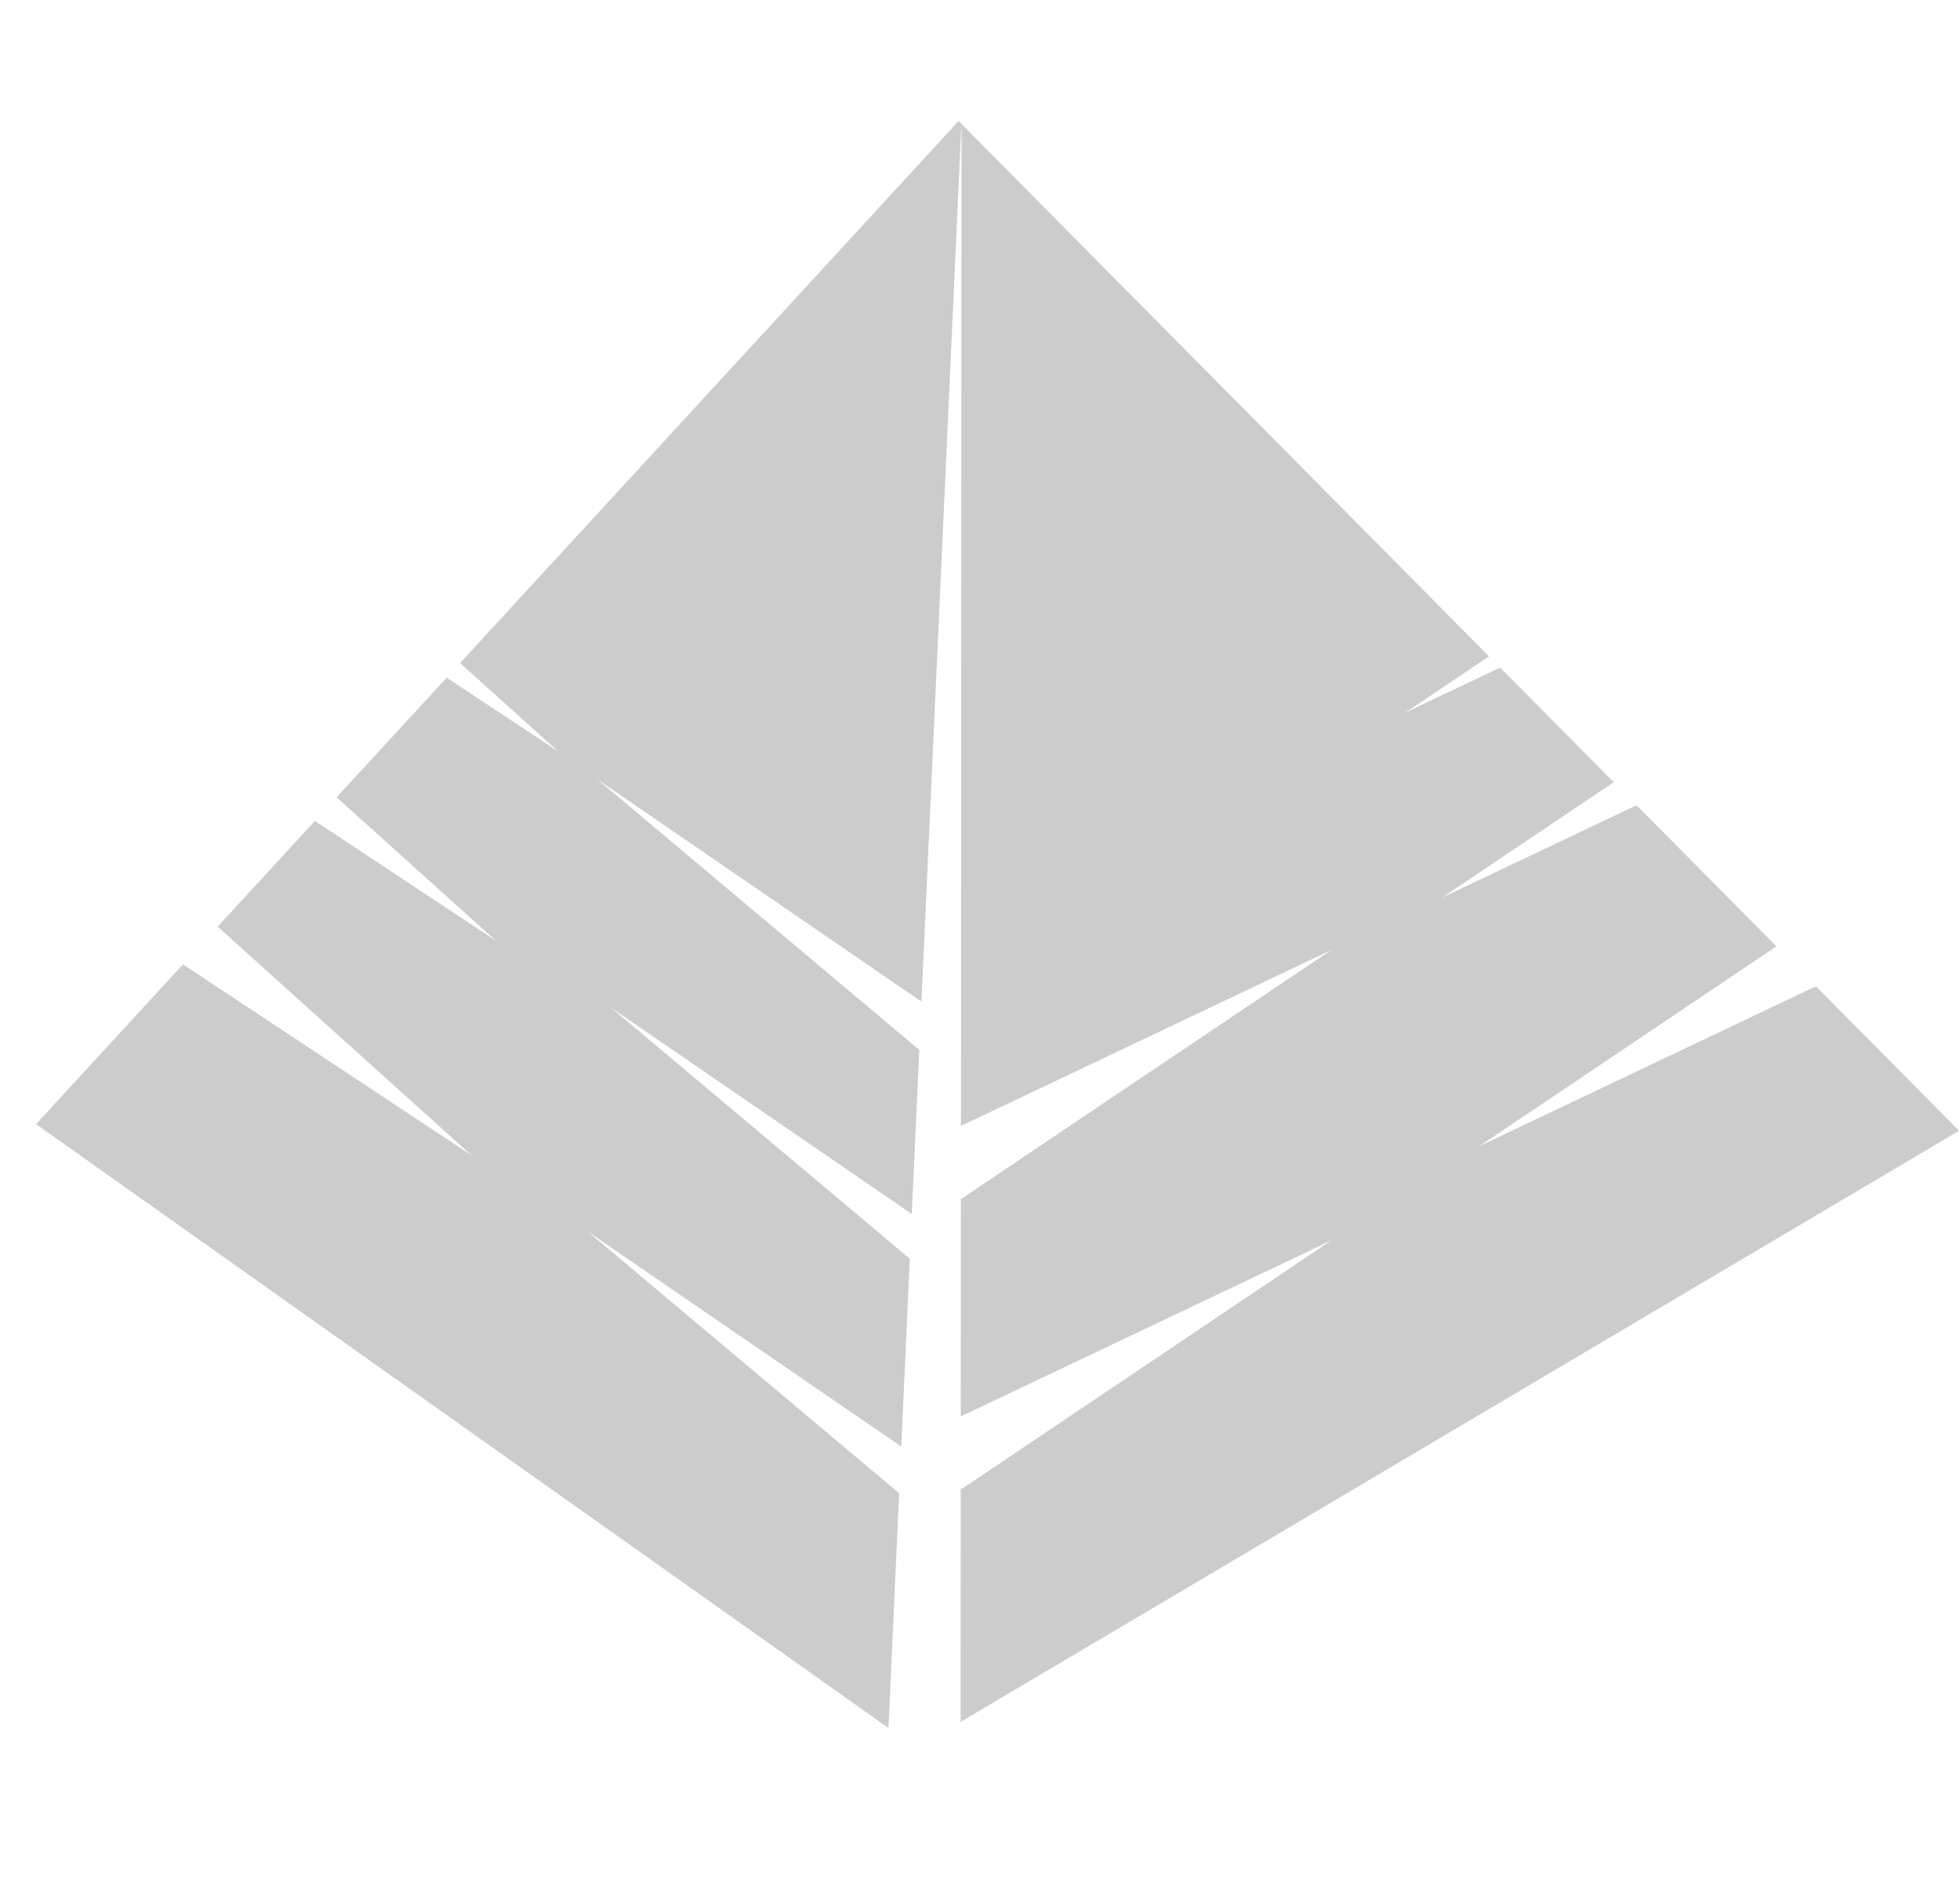 <?xml version="1.0" encoding="UTF-8" standalone="no"?><!DOCTYPE svg PUBLIC "-//W3C//DTD SVG 1.1//EN" "http://www.w3.org/Graphics/SVG/1.1/DTD/svg11.dtd"><svg width="100%" height="100%" viewBox="0 0 53 51" version="1.1" xmlns="http://www.w3.org/2000/svg" xmlns:xlink="http://www.w3.org/1999/xlink" xml:space="preserve" xmlns:serif="http://www.serif.com/" style="fill-rule:evenodd;clip-rule:evenodd;stroke-linejoin:round;stroke-miterlimit:1.414;"><rect id="egyptianpyramids" x="0.975" y="0.397" width="52" height="50" style="fill:none;"/><path d="M12.441,17.932l13.48,-14.659l0.076,0.077l-1.08,23.74l-8.772,-6.019l8.713,7.323l-0.202,4.439l-8.136,-5.583l8.081,6.792l-0.23,5.08l-8.487,-5.822l8.429,7.084l-0.288,6.35l-23.05,-16.332l3.973,-4.321l7.806,5.168l-6.868,-6.188l2.629,-2.859l4.889,3.235l-4.301,-3.874l2.976,-3.236l3.019,1.999l-2.657,-2.394Zm27.823,-0.181l-2.264,1.522l2.565,-1.218l3.071,3.1l-4.636,3.118l5.253,-2.495l3.782,3.817l-8.035,5.405l9.104,-4.326l3.871,3.907l-26.999,15.988l0.003,-6.327l0.021,0.031l10,-6.726l-10.02,4.761l0.004,-5.913l0.016,0.024l10,-6.726l-10.015,4.758l0.015,-27.098l14.264,14.398Z" style="fill-opacity:0.2;"/></svg>